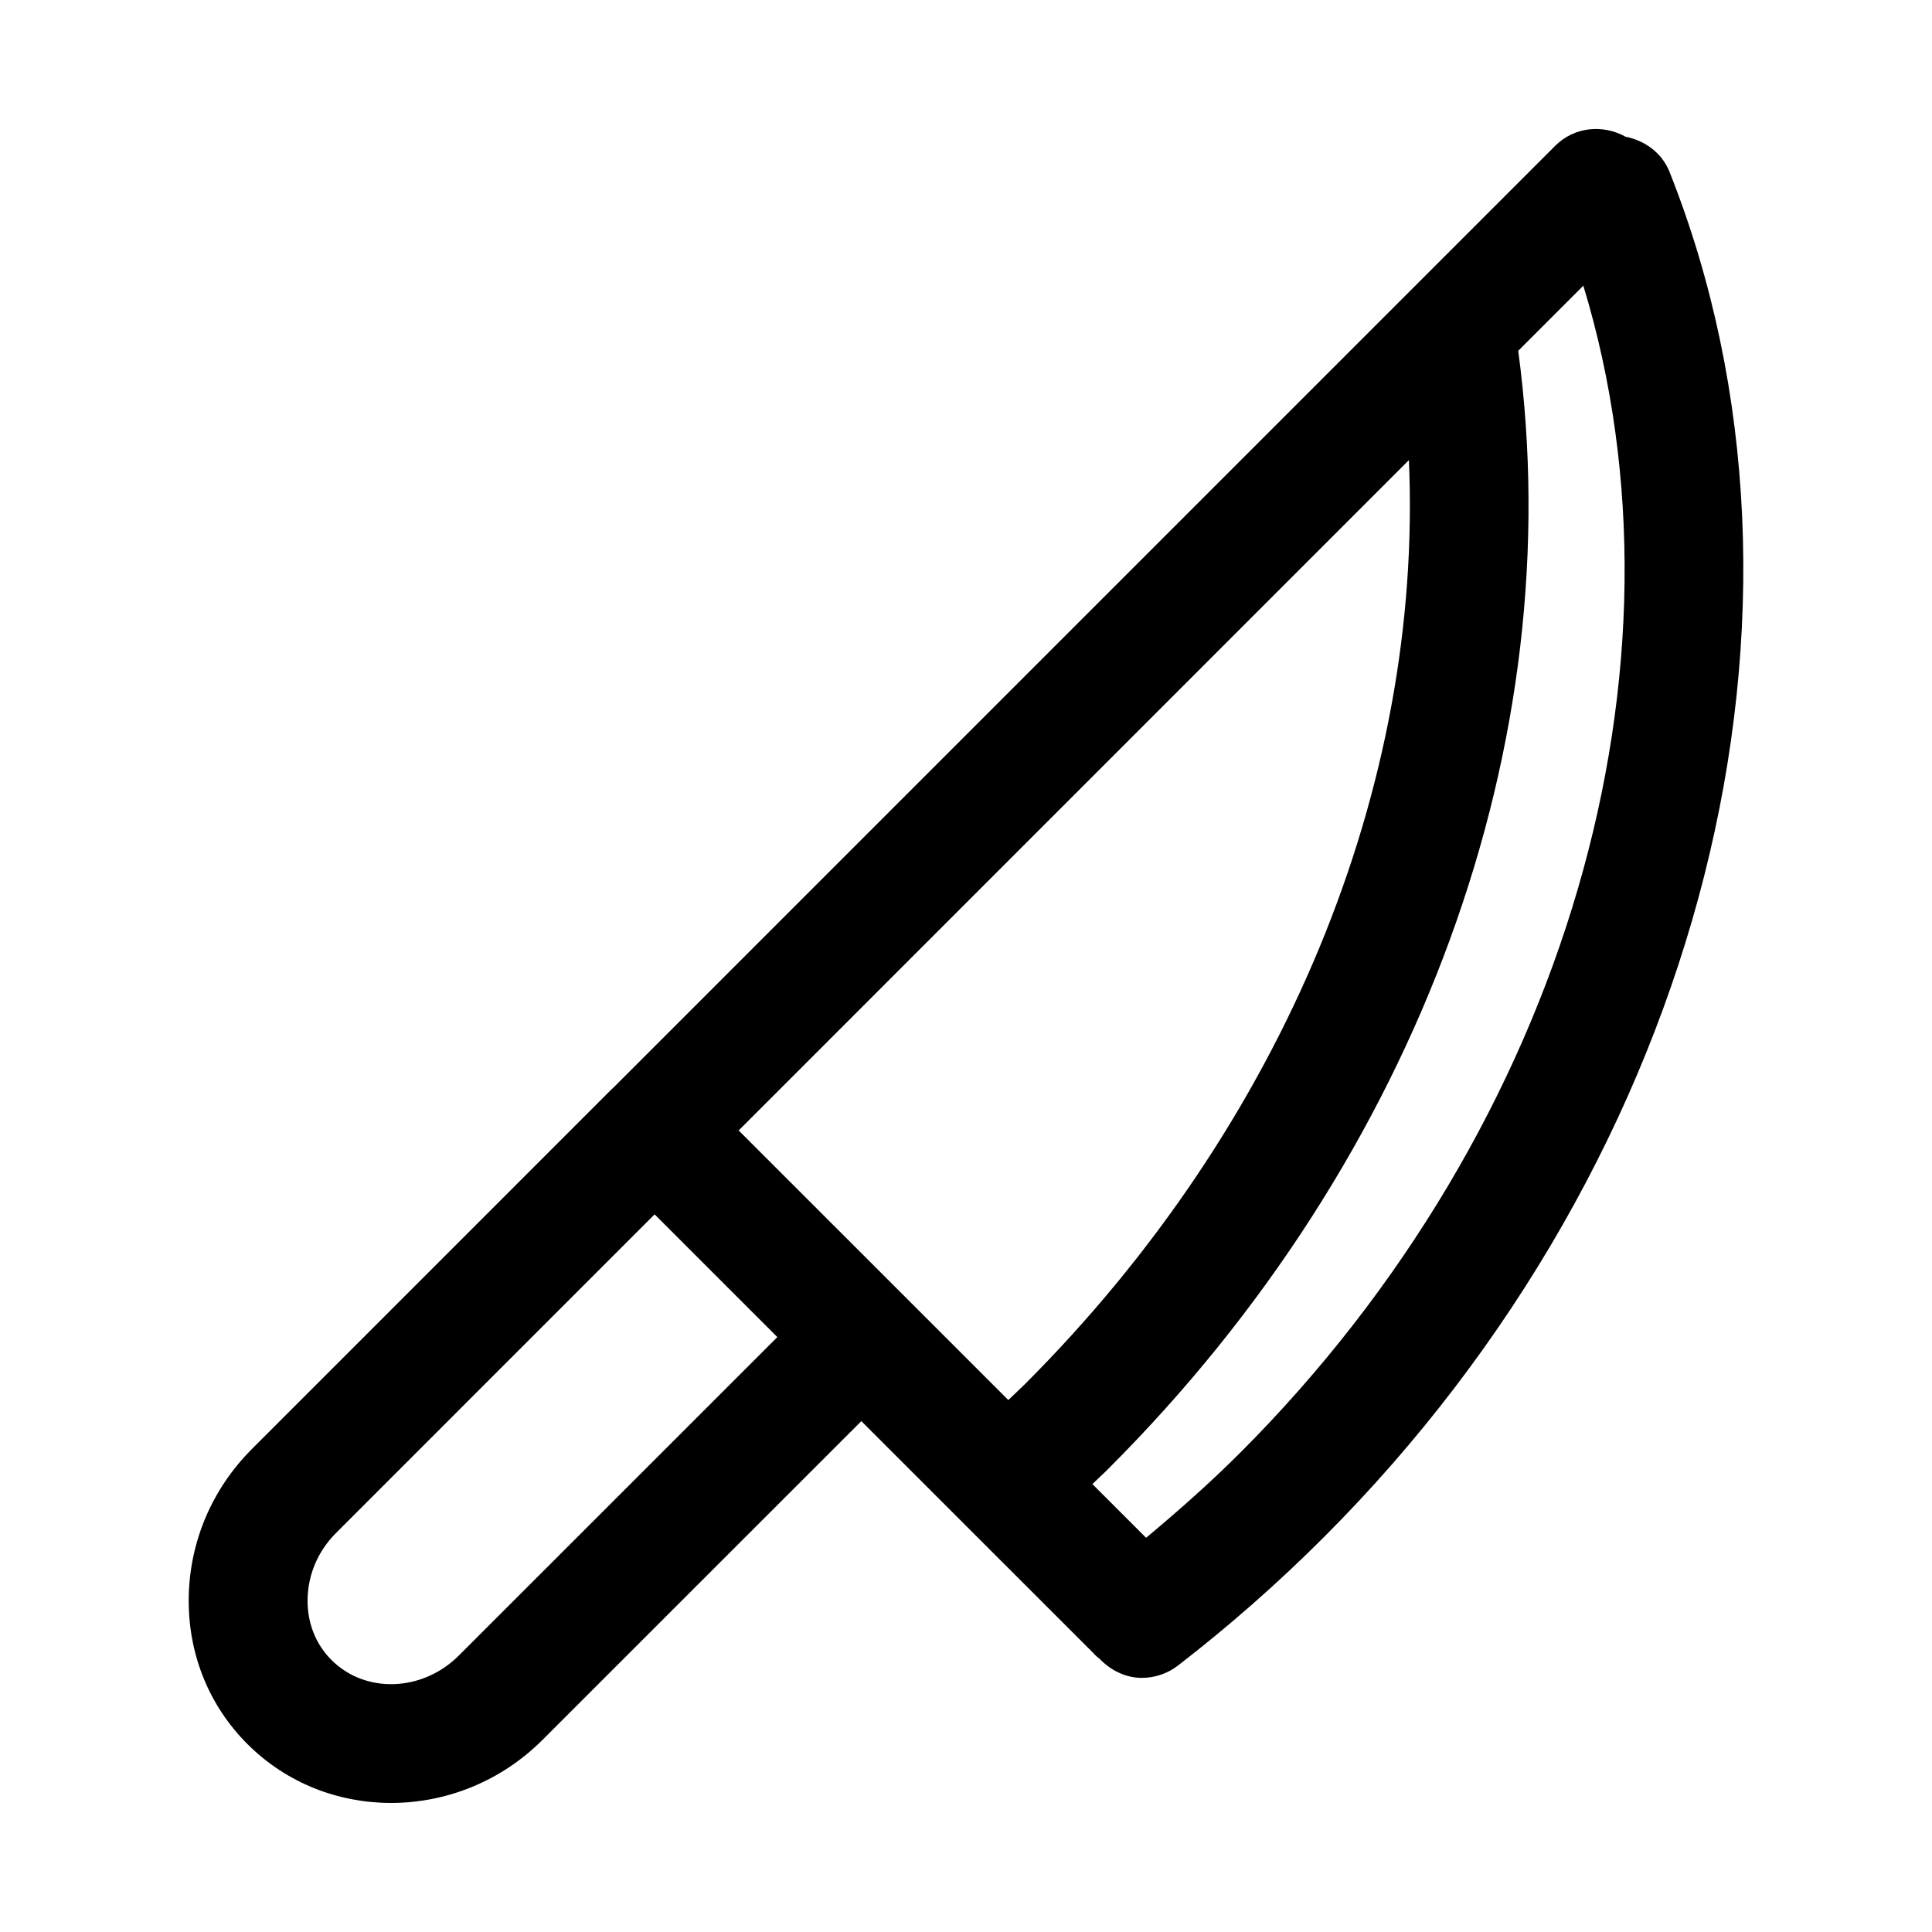 <?xml version="1.0" encoding="UTF-8"?>
<!-- Uploaded to: SVG Repo, www.svgrepo.com, Generator: SVG Repo Mixer Tools -->
<svg fill="#000000" width="800px" height="800px" version="1.1" viewBox="144 144 512 512" xmlns="http://www.w3.org/2000/svg">
 <path d="m586.46 189.59c-2.047-5.148-6.598-8.344-11.652-9.352-5.984-3.32-13.555-2.691-18.656 2.394l-249.8 249.81c-0.047 0.047-0.094 0.047-0.141 0.094l-95.457 95.473c-10.484 10.484-16.422 24.34-16.734 39.016-0.316 14.926 5.211 28.844 15.555 39.172 10.422 10.422 24.168 15.602 38.07 15.602 14.422 0 29-5.574 40.148-16.734l84.469-84.449 61.781 61.766c0.031 0.047 0.031 0.094 0.062 0.125 0.094 0.125 0.234 0.156 0.332 0.27l0.379 0.379c0.141 0.141 0.332 0.188 0.473 0.332 3.055 3.227 7.07 5.164 11.305 5.164 3.352 0 6.738-1.07 9.59-3.273 13.461-10.391 26.496-21.836 38.684-34.039 100.7-100.72 137.51-246.11 91.59-361.75zm-69.086 76.344c3.746 86.527-32.938 176.07-101.83 244.95-1.418 1.418-2.914 2.754-4.328 4.141l-71.461-71.445zm-251.84 316.86c-9.605 9.555-24.703 10.109-33.691 1.117-4.234-4.219-6.473-9.98-6.328-16.23 0.141-6.519 2.816-12.707 7.527-17.414l84.434-84.449 32.527 32.527zm207.07-53.75c-7.934 7.934-16.328 15.352-24.875 22.484l-14.234-14.234c1.449-1.418 2.961-2.754 4.359-4.188 82.387-82.387 122.46-192.49 108.49-296.14l17.254-17.254c30.738 100.89-4.418 222.75-90.996 309.34z"/>
</svg>